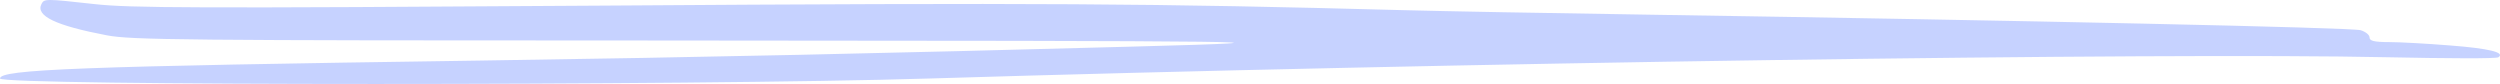 <?xml version="1.0" encoding="UTF-8"?> <svg xmlns="http://www.w3.org/2000/svg" width="387" height="13" viewBox="0 0 387 13" fill="none"> <path fill-rule="evenodd" clip-rule="evenodd" d="M6.415 0.628C5.487 2.459 8.64 3.967 16.546 5.469C20.312 6.177 27.843 6.27 101.27 6.27C197.544 6.319 205.572 6.412 175.375 7.213C137.091 8.249 109.363 8.858 74.104 9.379C11.859 10.272 0 10.744 0 12.153C0 13.282 107.139 13.282 143.881 12.153C224.408 9.708 334.506 8.107 369.585 8.863C378.787 9.05 386.505 9.099 386.75 8.863C387.859 8.112 385.267 7.498 379.219 7.032C375.698 6.752 371.5 6.516 369.83 6.516C367.547 6.516 366.806 6.33 366.806 5.809C366.806 5.387 366.186 4.915 365.445 4.68C364.026 4.257 313.697 3.177 255.959 2.284C240.025 2.048 222.615 1.719 217.366 1.576C178.586 0.54 161.169 0.403 93.365 0.869C29.701 1.291 20.125 1.247 14.631 0.633C6.977 -0.211 6.847 -0.211 6.415 0.633V0.628Z" fill="#C6D2FF"></path> </svg> 